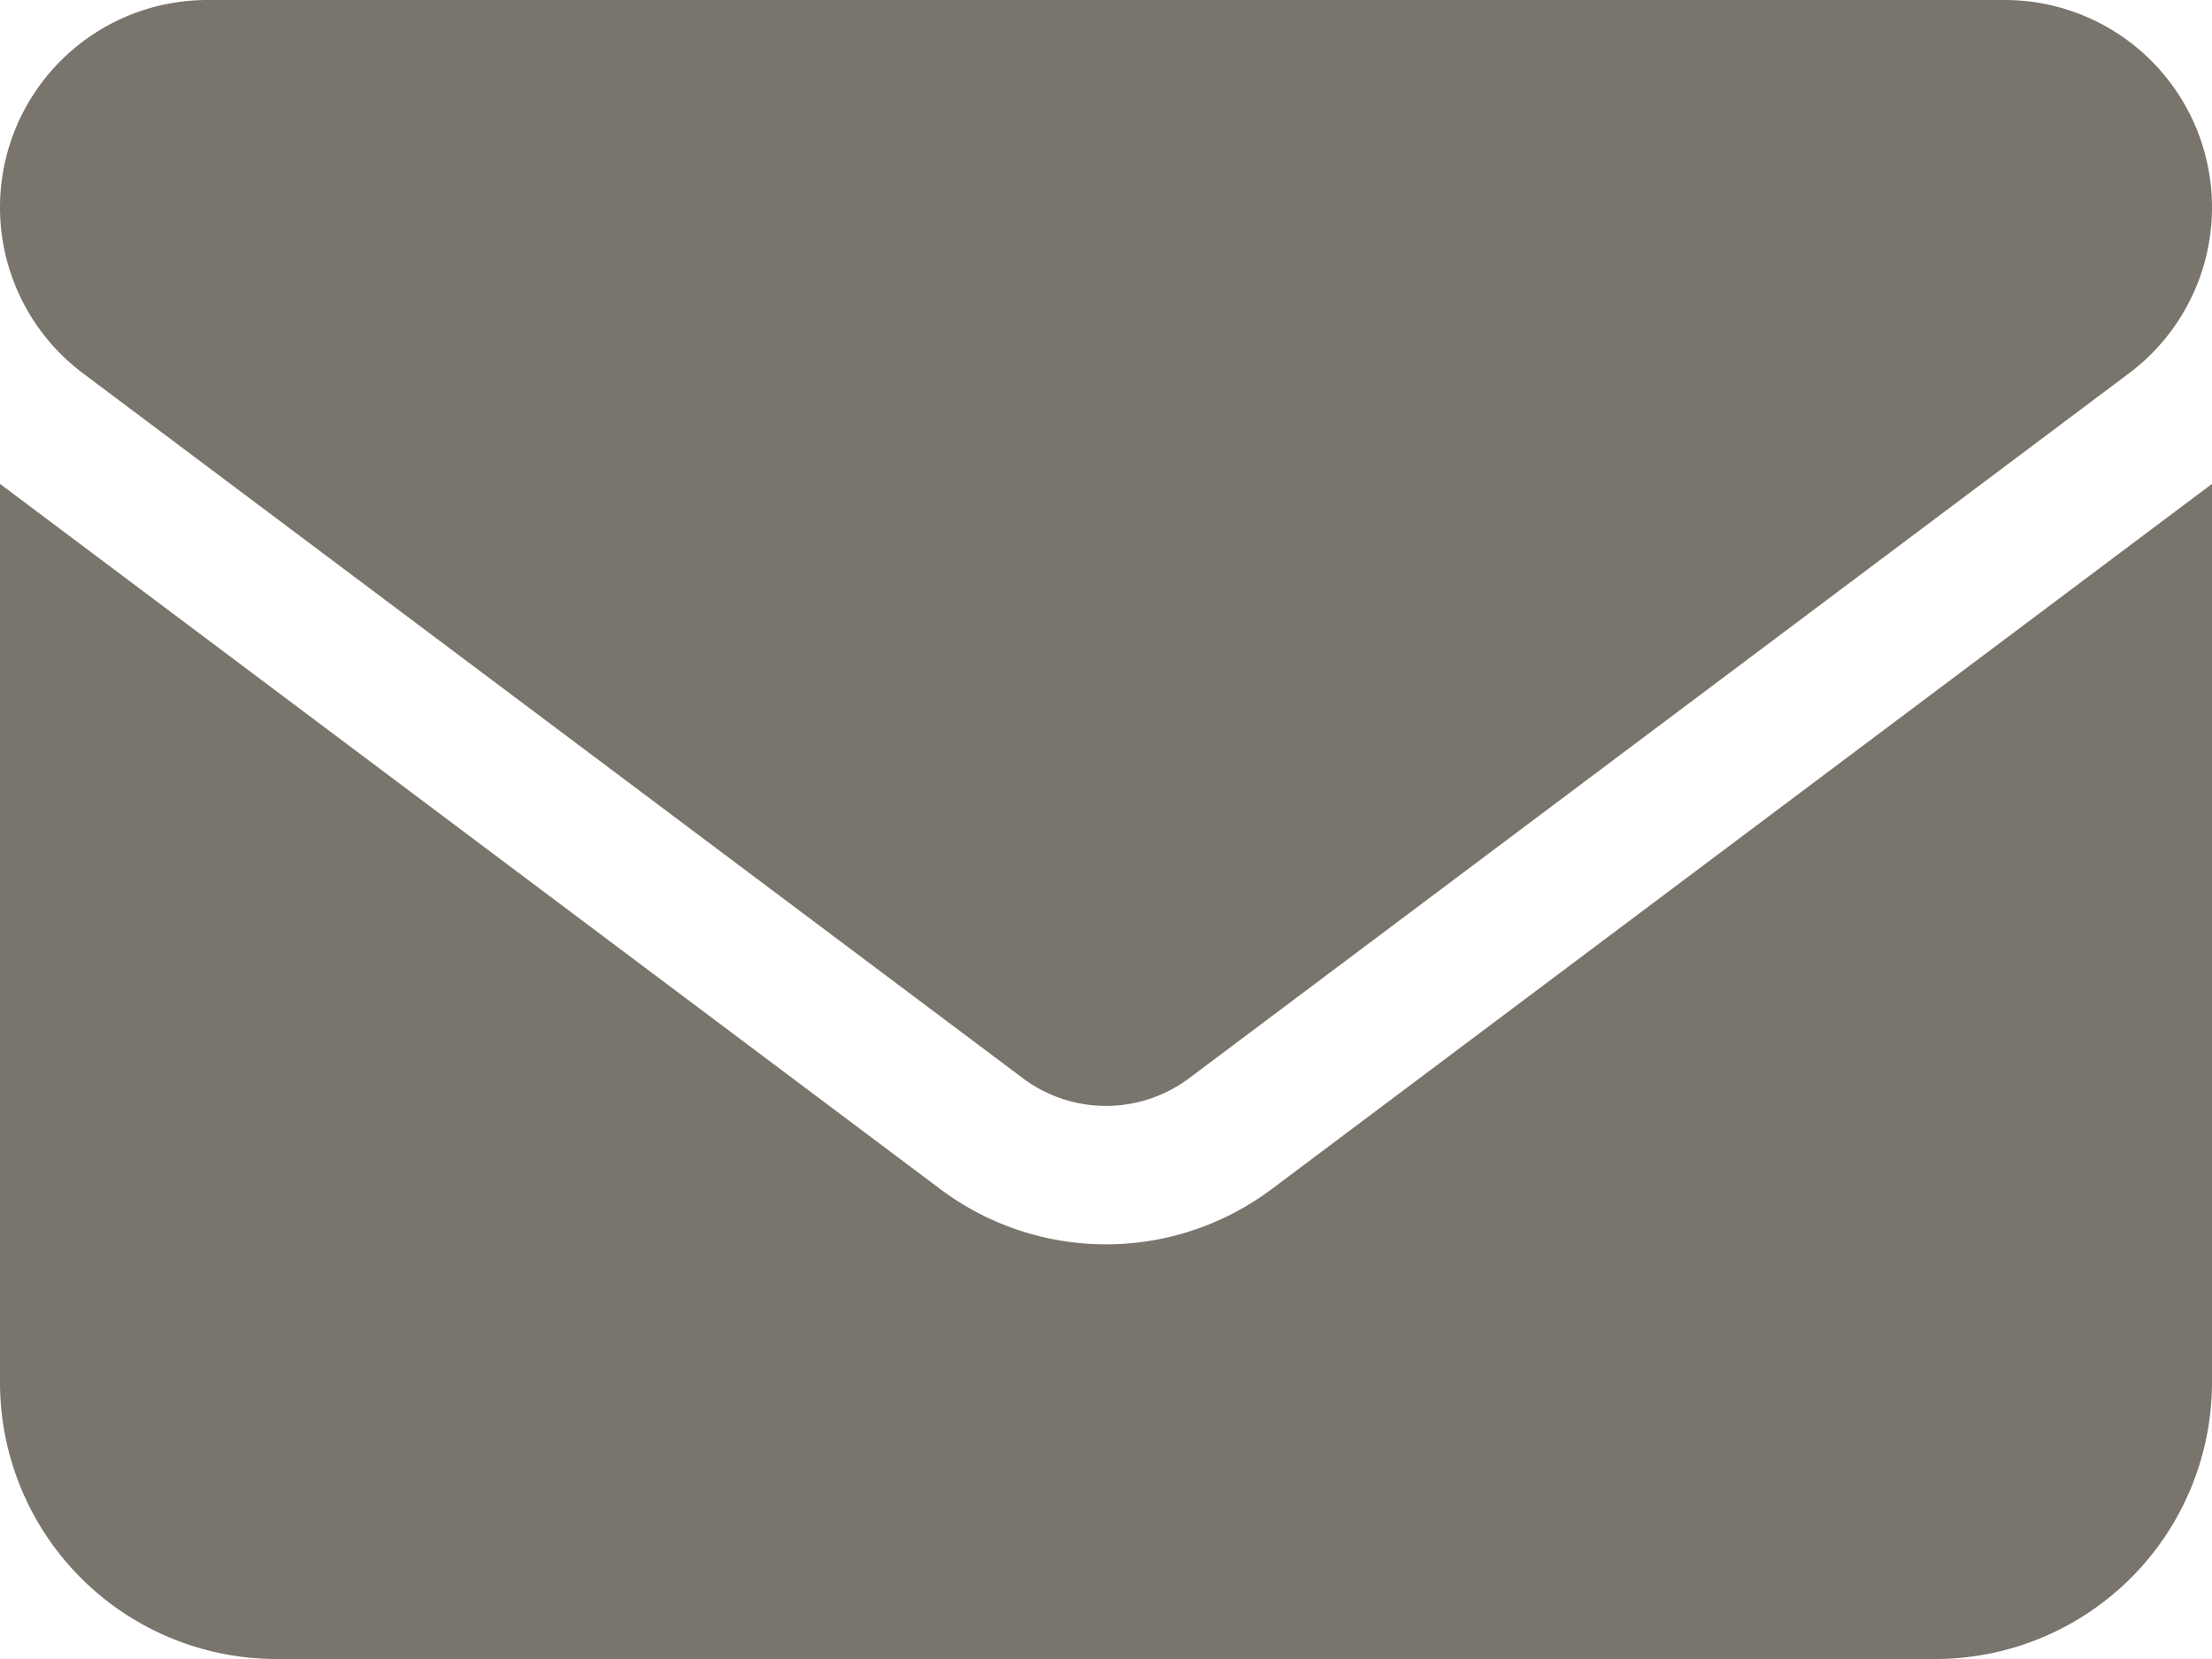 <svg xmlns="http://www.w3.org/2000/svg" width="48" height="36" viewBox="0 0 48 36">
  <defs>
    <style>
      .cls-1 {
        fill: #79756c;
      }
    </style>
  </defs>
  <path id="envelope-solid" class="cls-1" d="M43.5,64a4.5,4.5,0,0,1,2.7,8.1L25.8,87.4a3.009,3.009,0,0,1-3.6,0L1.8,72.1A4.5,4.5,0,0,1,4.5,64ZM20.4,89.8a5.991,5.991,0,0,0,7.2,0L48,74.5V94a6.006,6.006,0,0,1-6,6H6a6,6,0,0,1-6-6V74.5Z" transform="translate(0 -64)"/>
</svg>
